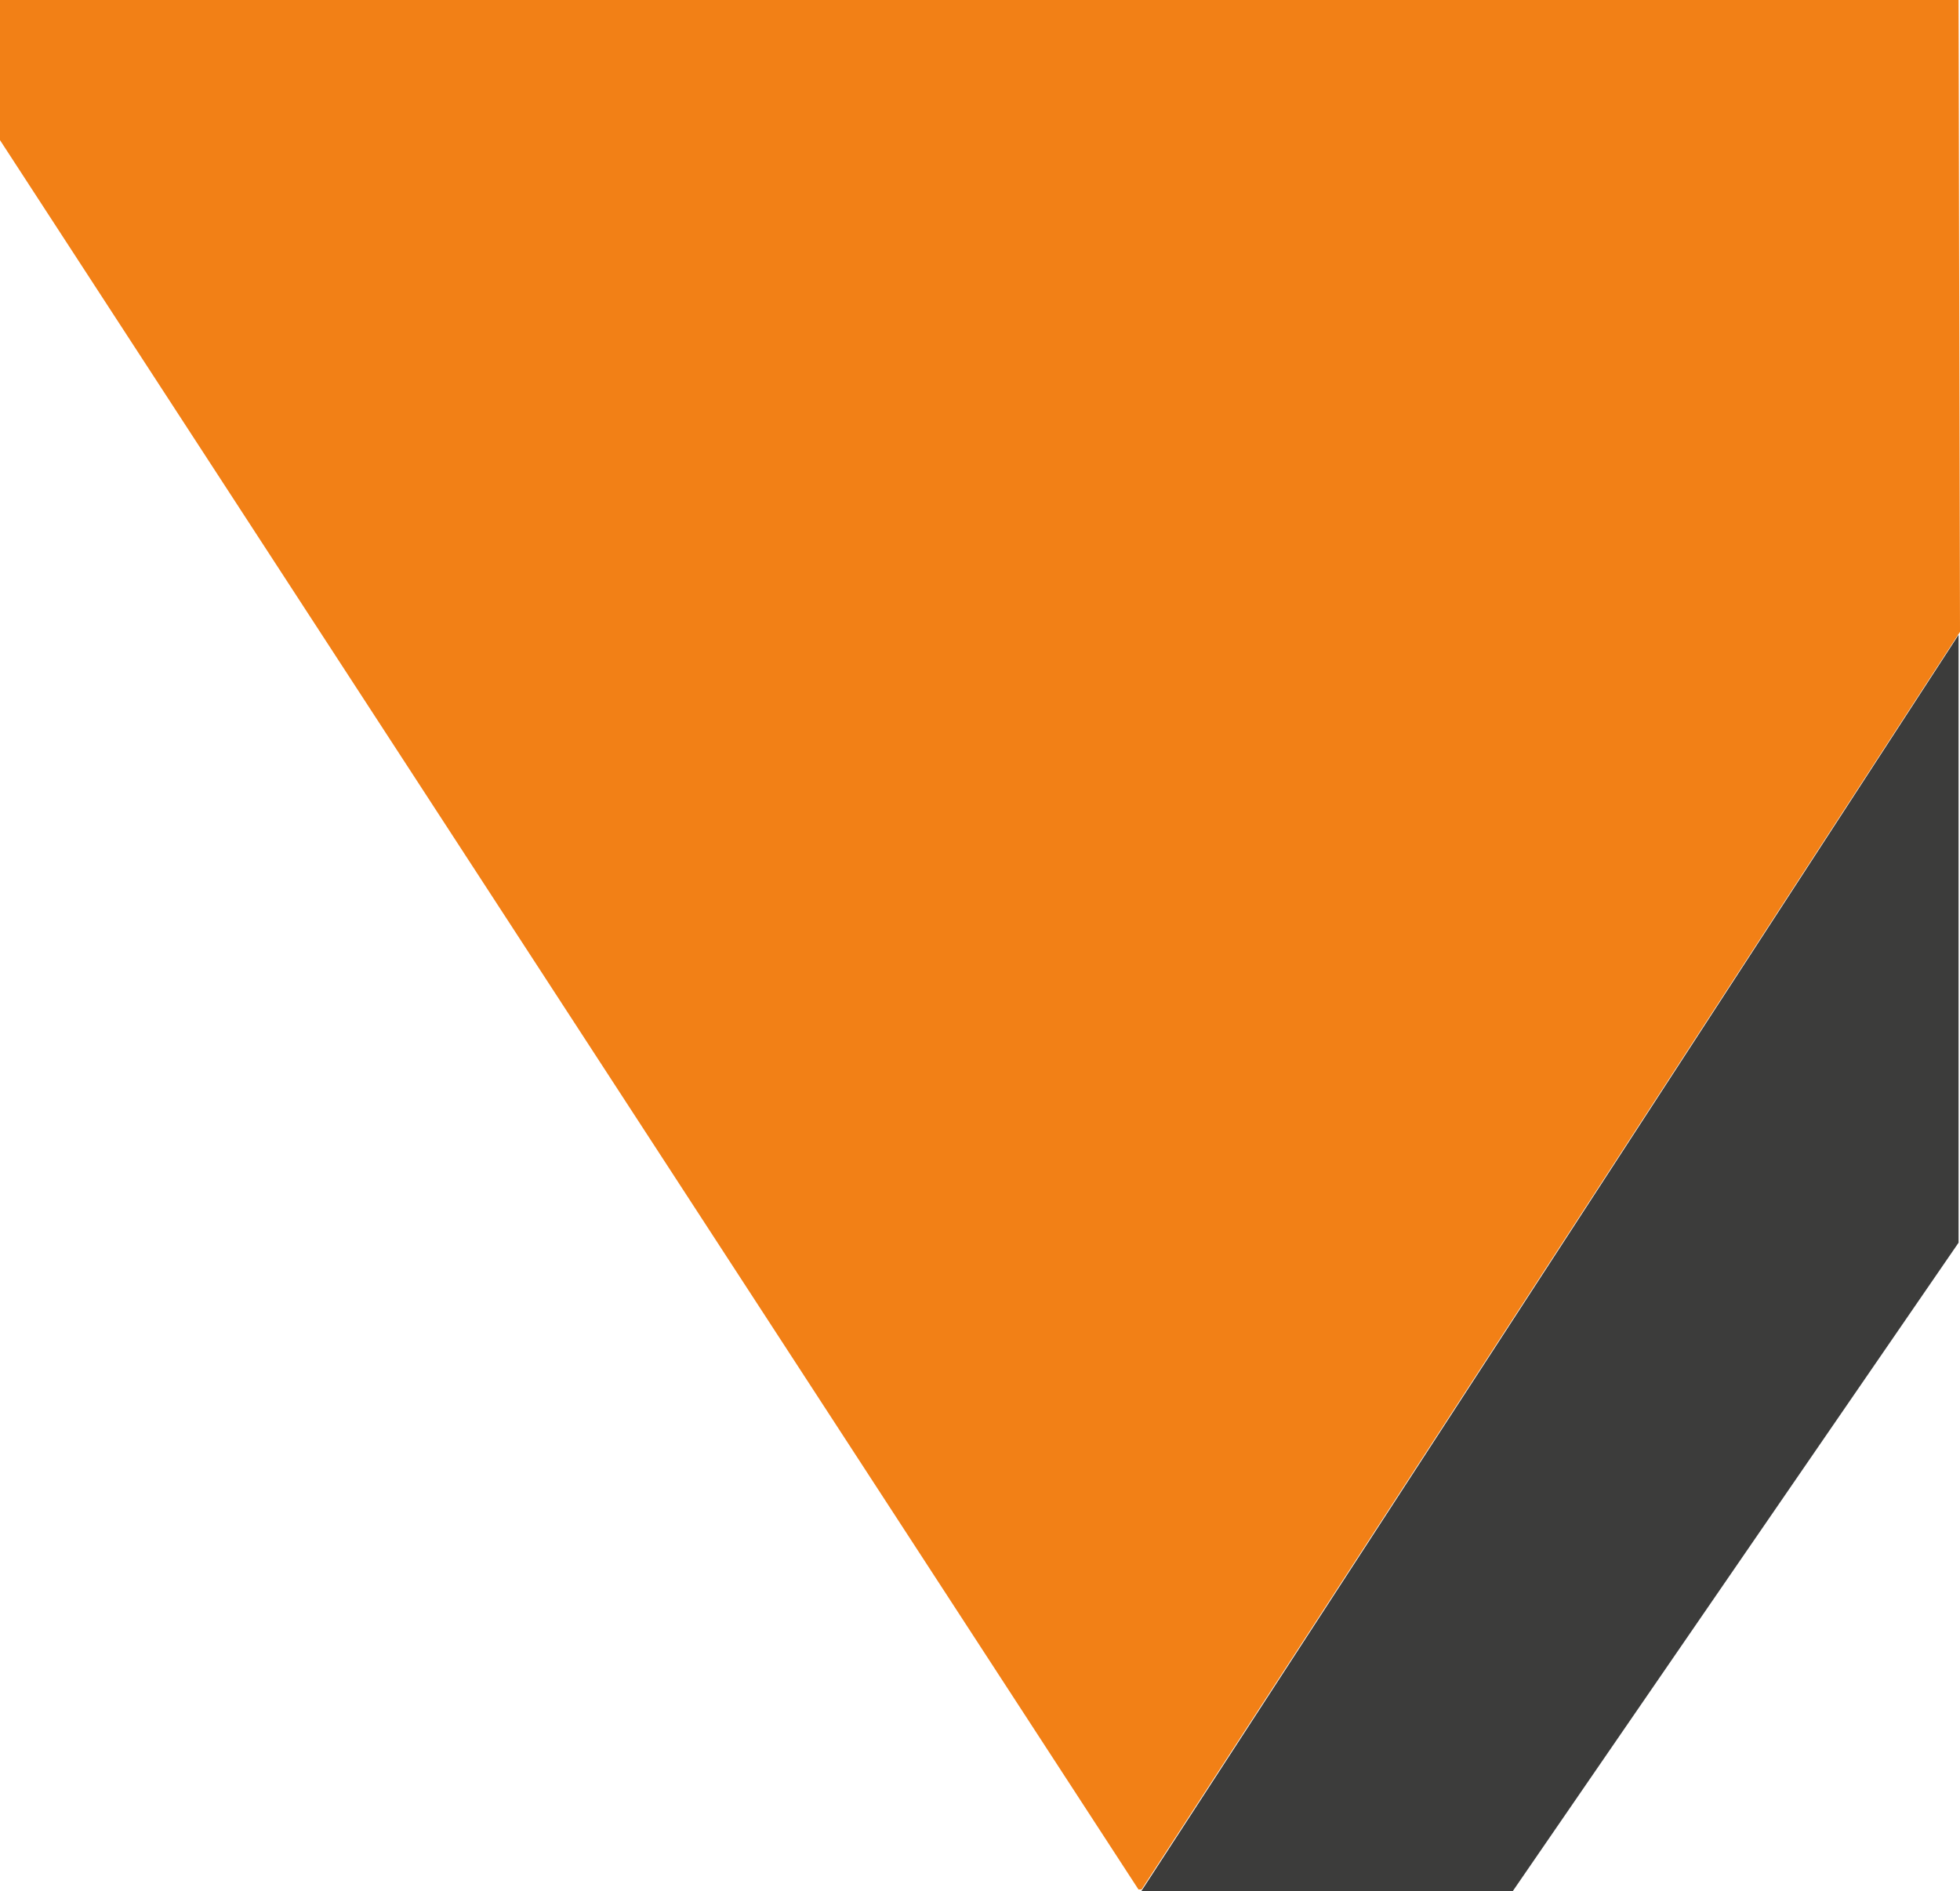 <?xml version="1.0" encoding="utf-8"?><svg xmlns="http://www.w3.org/2000/svg" viewBox="0 0 290.21 280"><defs><style>.cls-1{fill:#f28016;}.cls-2{fill:#3c3c3b;}</style></defs><title>CornerAsset 12</title><g id="Layer_2" data-name="Layer 2"><g id="Layer_1-2" data-name="Layer 1"><polygon class="cls-1" points="168.57 279.77 0 20.75 0 0 290 0 290.21 93.56 169.03 279.77 168.57 279.77"/><polygon class="cls-2" points="169 280 224 280 290 184 290 94 169 280"/></g></g></svg>